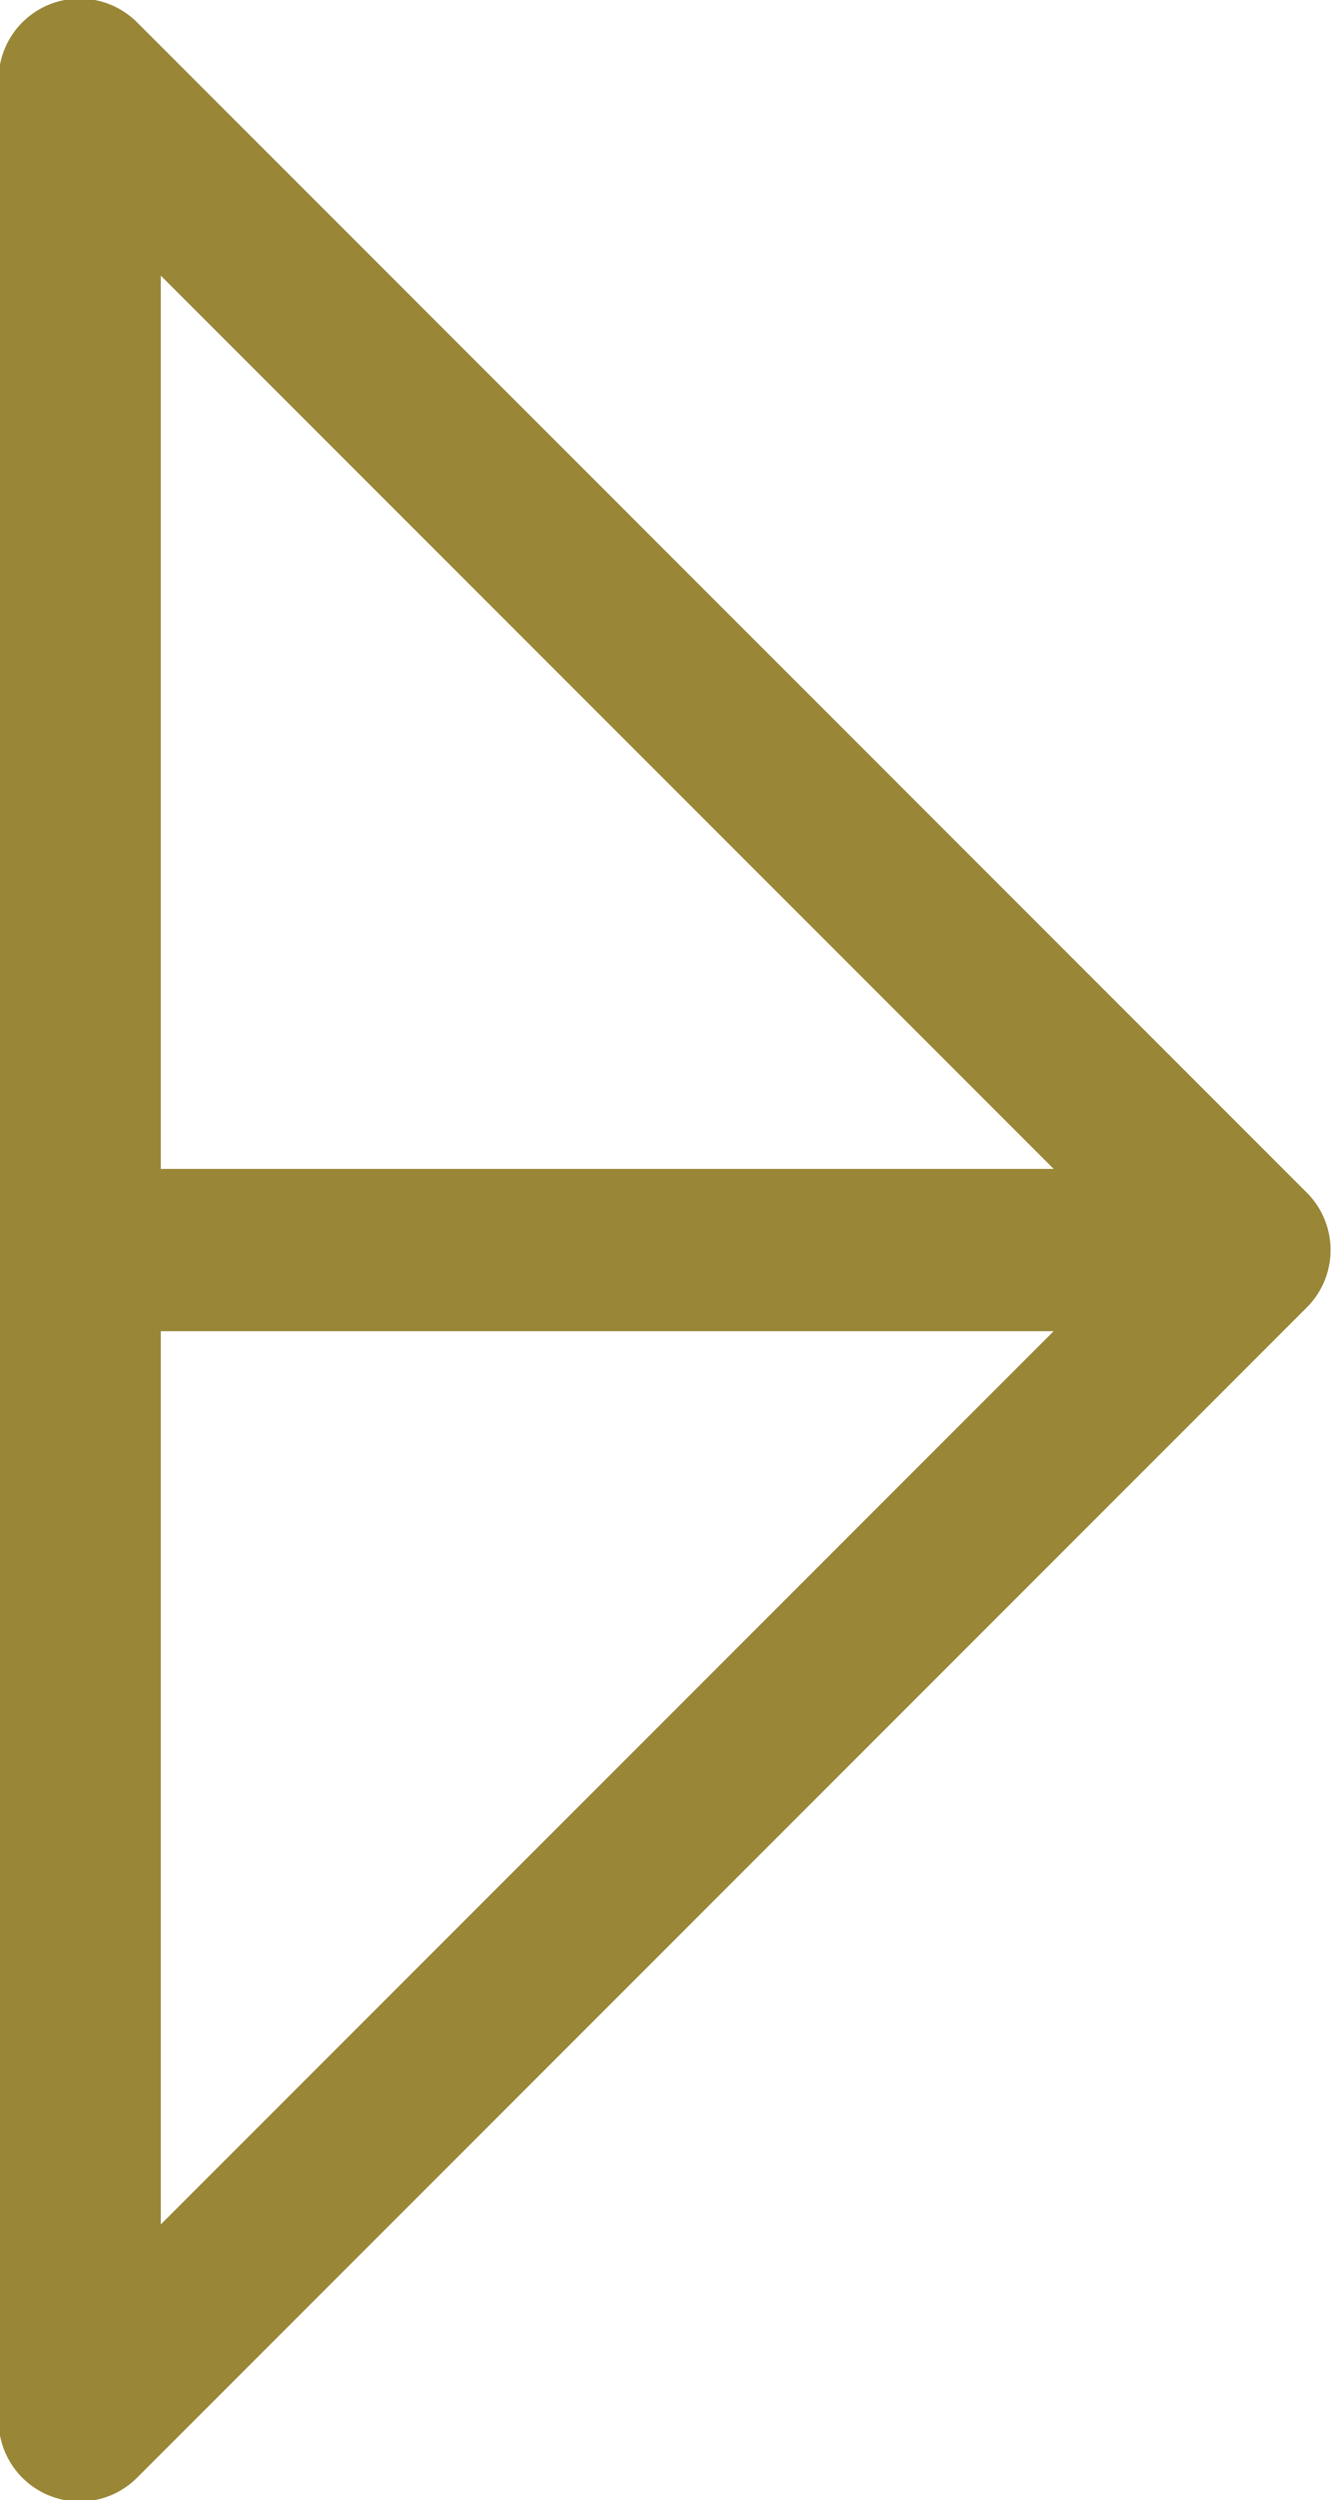 <svg xmlns="http://www.w3.org/2000/svg" viewBox="0 0 4.68 8.78">
  <defs>
    <style>
      .cls-1 {
        fill: none;
        stroke: #998637;
        stroke-linecap: round;
        stroke-linejoin: round;
        stroke-width: 0.57px;
      }
    </style>
  </defs>
  <title>Arrow-Tip-Right</title>
  <g id="Layer_2" data-name="Layer 2">
    <g id="Layer_1-2" data-name="Layer 1">
      <polyline class="cls-1" points="0.35 4.39 4.39 4.39 0.28 0.28 0.28 8.5 4.39 4.39"/>
    </g>
  </g>
</svg>
